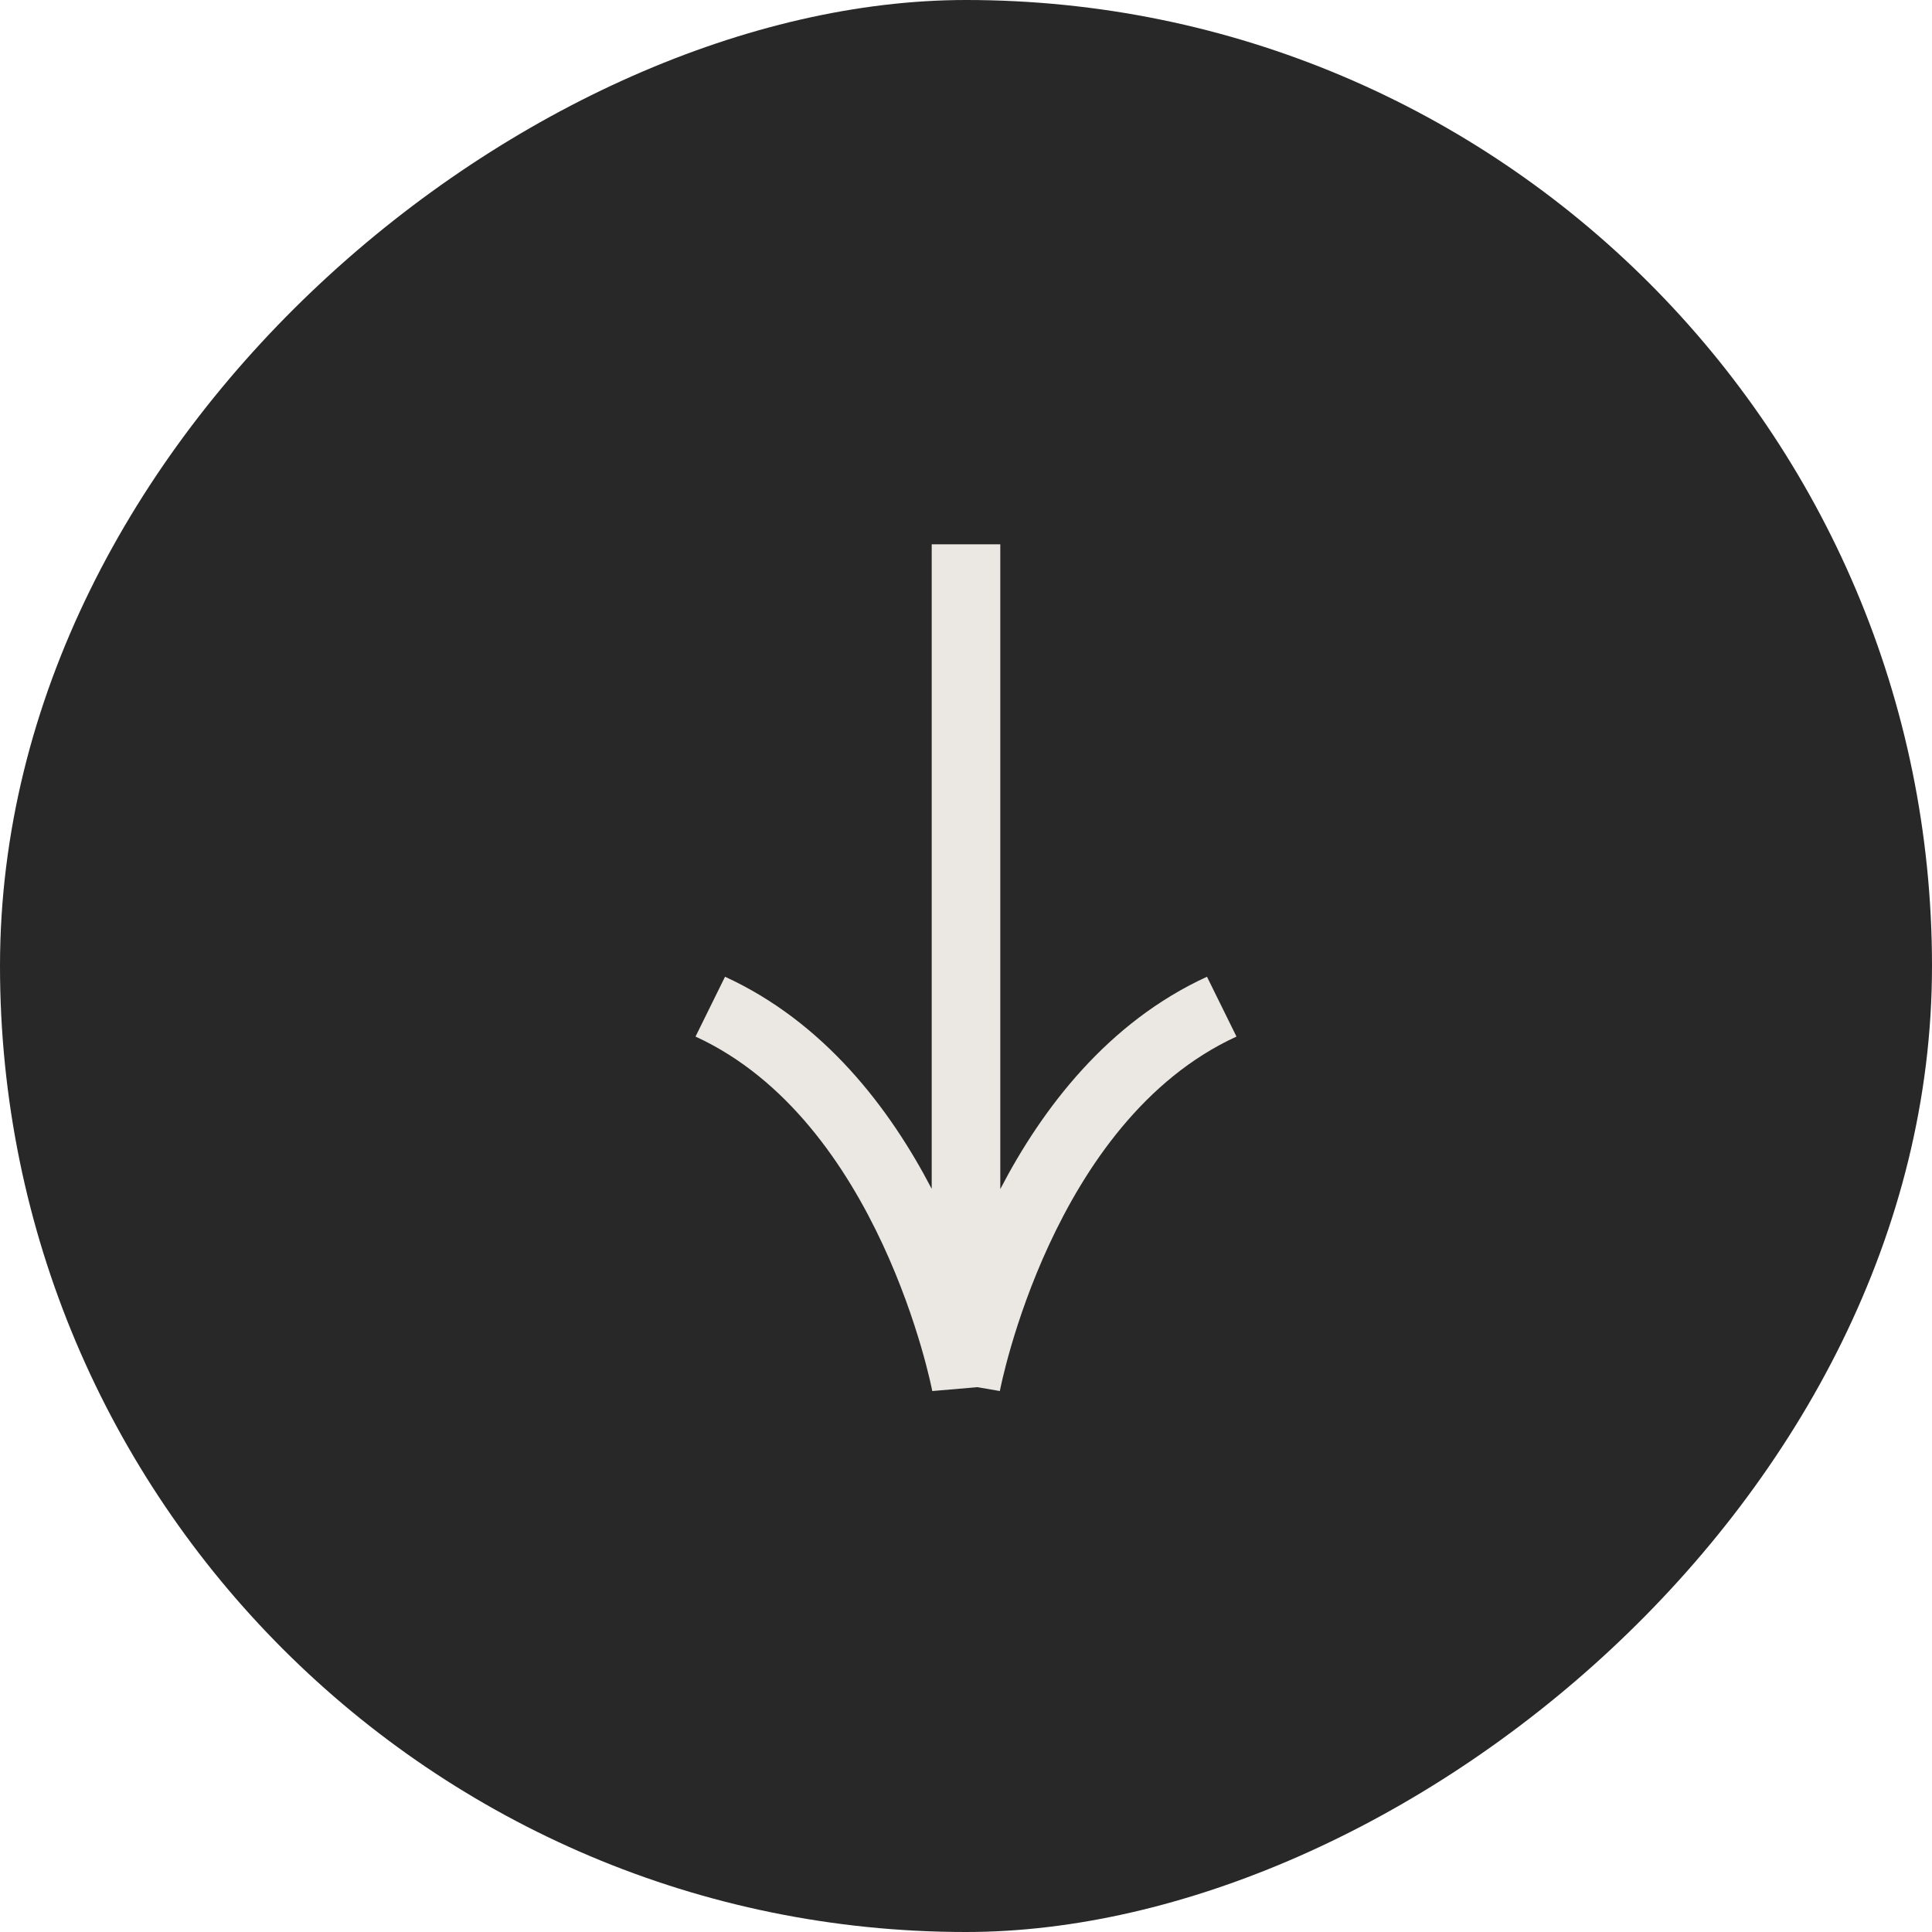 <svg width="100" height="100" viewBox="0 0 100 100" fill="none" xmlns="http://www.w3.org/2000/svg">
<rect x="100" width="100" height="100" rx="50" transform="rotate(90 100 0)" fill="#282828"/>
<path d="M48.254 72L50.592 71.8L51.752 72C51.775 71.863 54.45 58.037 64 53.653L62.473 50.556C57.343 52.91 53.953 57.357 51.775 61.546L51.775 28.174L48.225 28.174L48.225 61.535C46.047 57.351 42.657 52.91 37.527 50.556L36 53.653C45.527 58.026 48.231 71.863 48.254 72Z" fill="#EBE7E2"/>
</svg>
